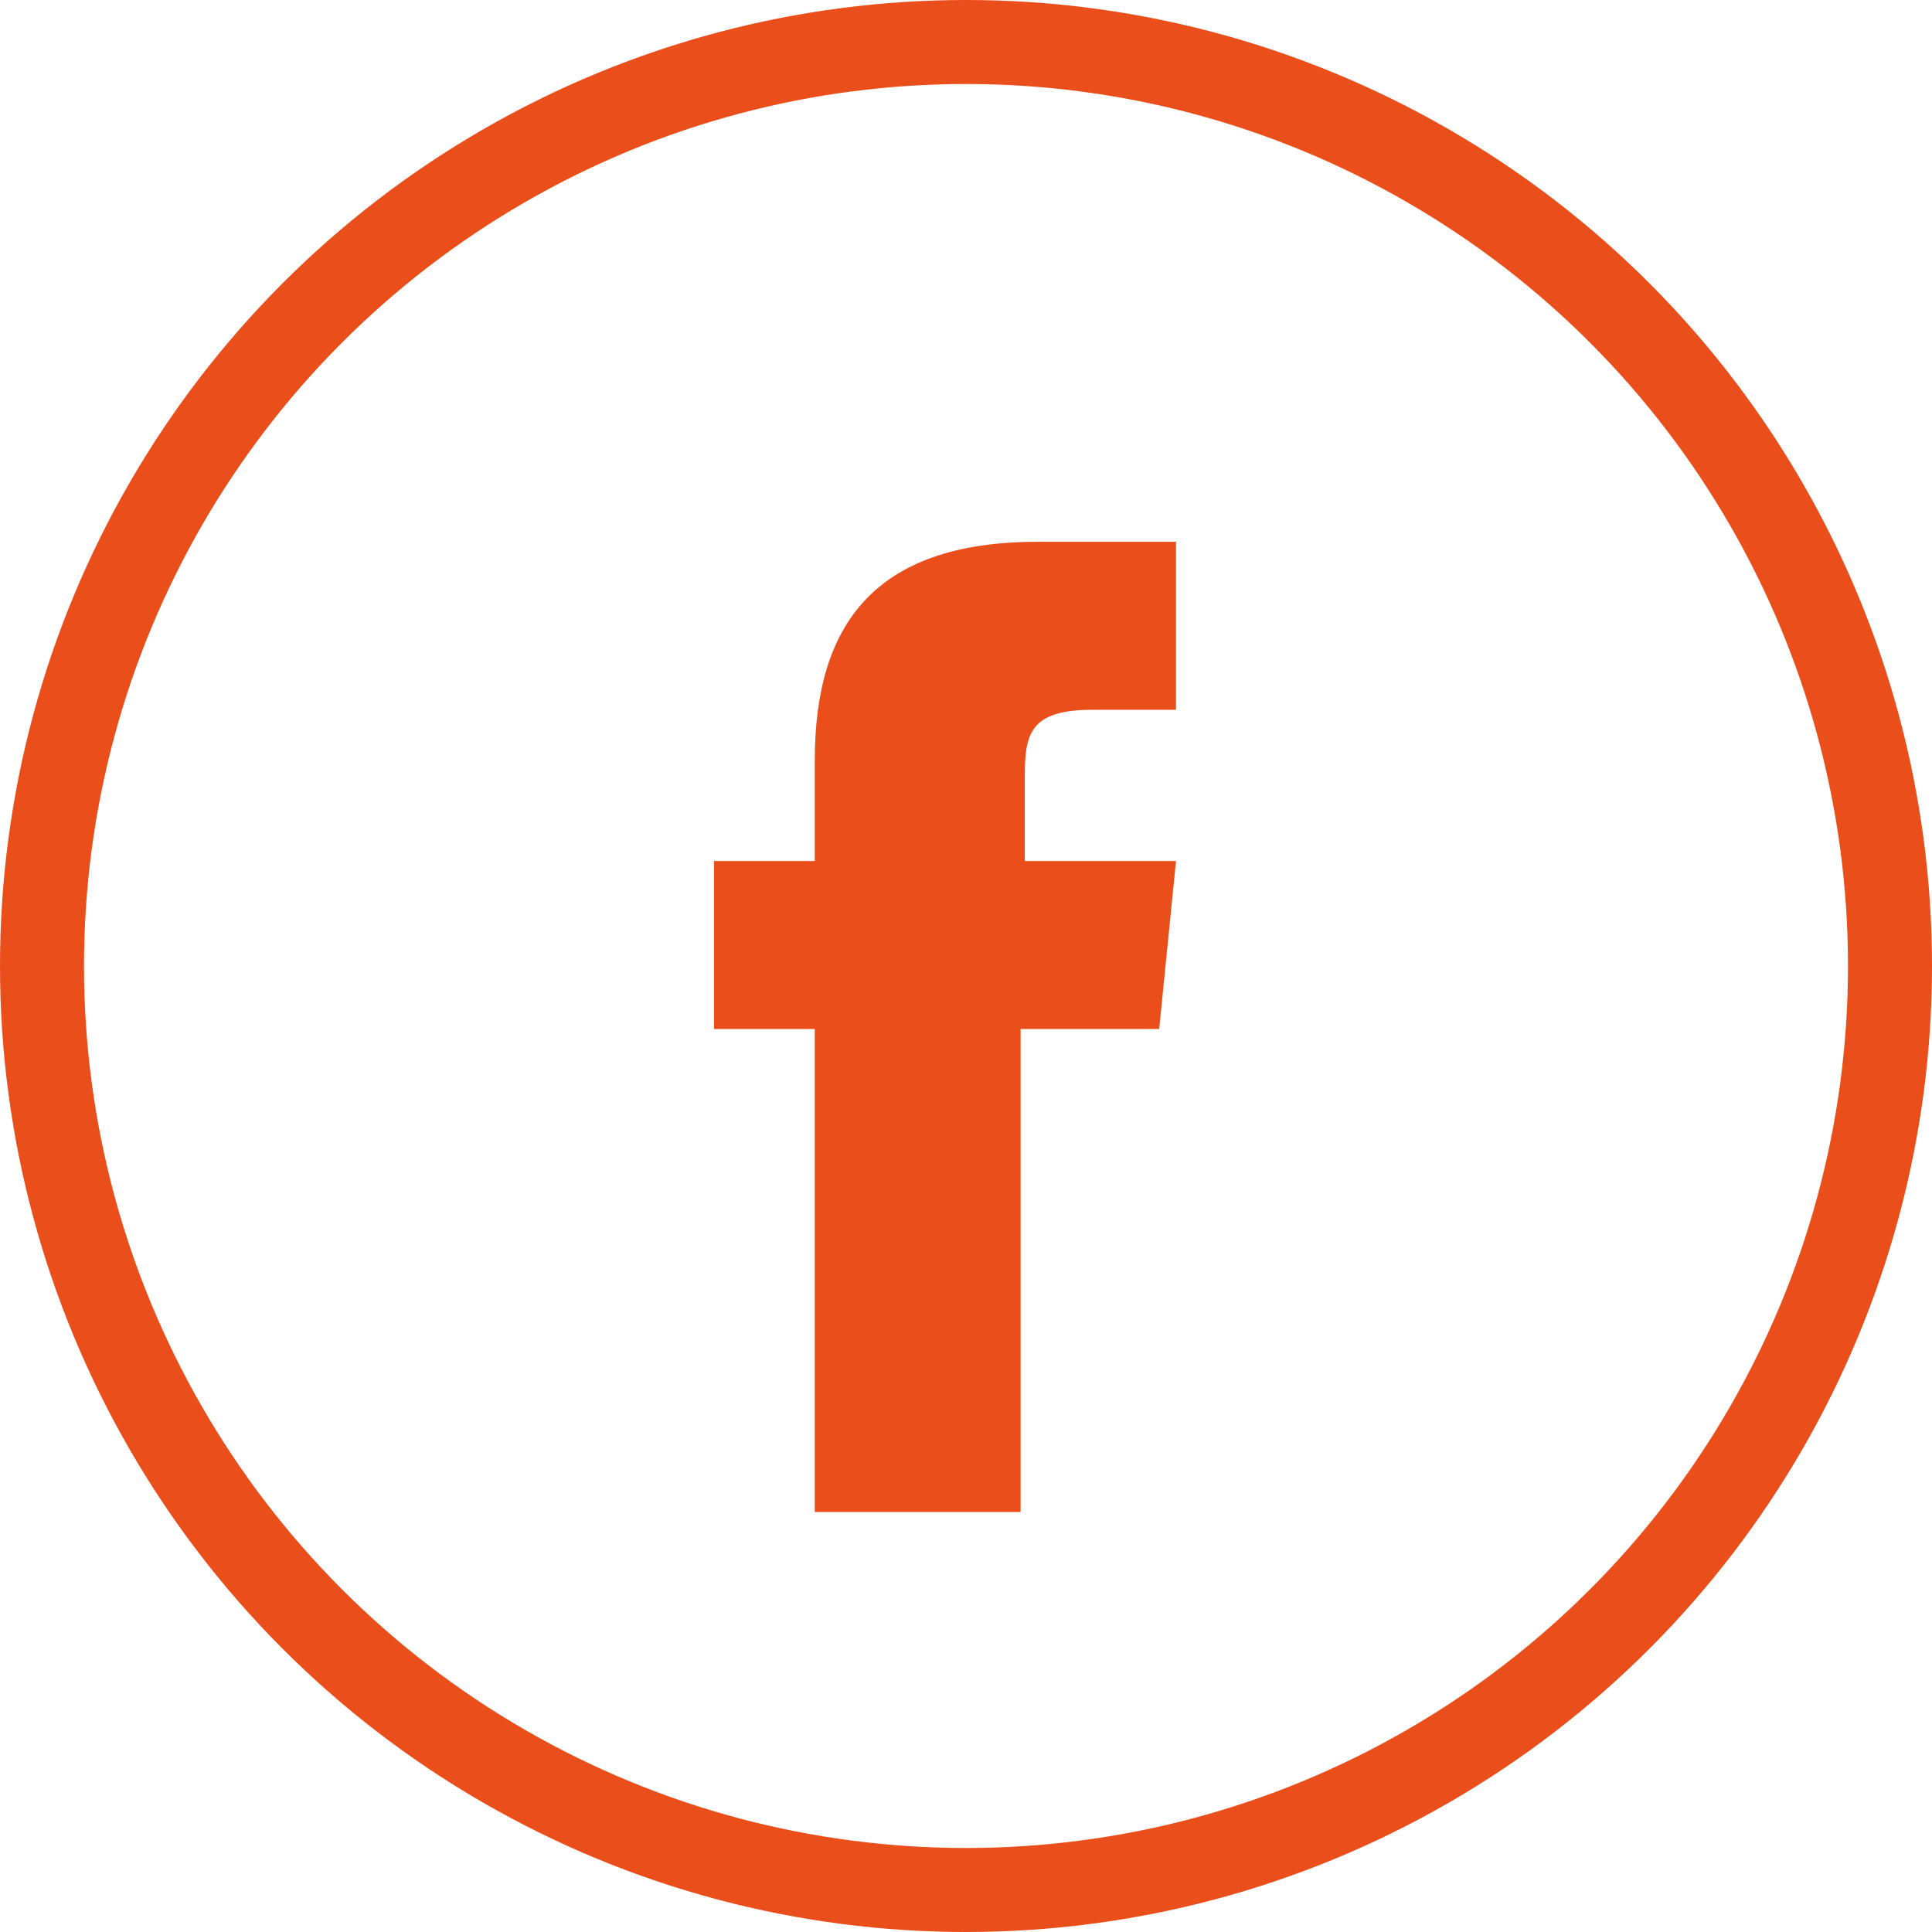 <?xml version="1.0" encoding="UTF-8"?>
<svg id="a" data-name="Camada_1" xmlns="http://www.w3.org/2000/svg" viewBox="0 0 46 46">
  <circle id="b" data-name="Oval" cx="23" cy="23" r="22" style="fill: none; stroke: #e94e1b; stroke-width: 2px;"/>
  <path id="c" data-name="Shape" d="M24.3,36h-4.9v-11.5h-2.4v-4h2.4v-2.4c0-3.2,1.4-5.2,5.3-5.2h3.3v4h-2c-1.5,0-1.6.6-1.6,1.6v2h3.6l-.4,4h-3.3v11.5h0Z" style="fill: #e94e1b;"/>
</svg>